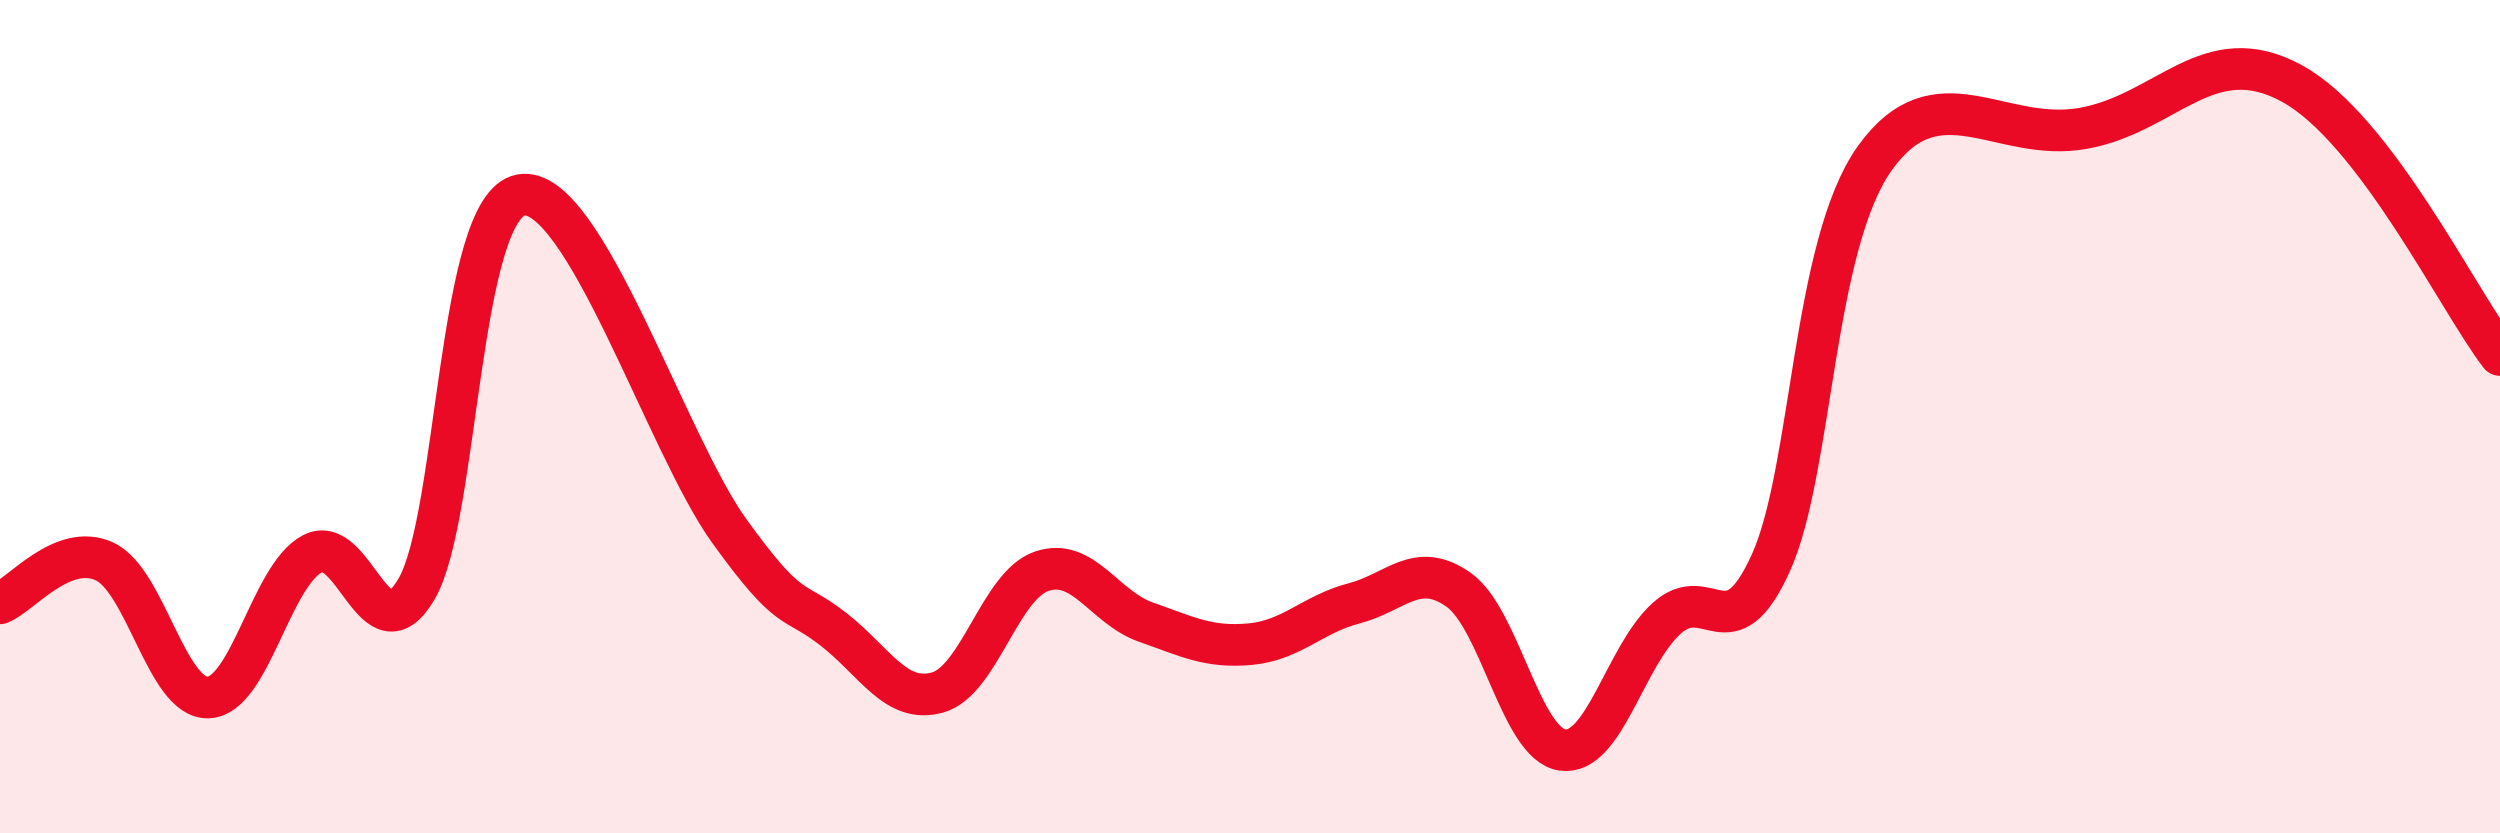 
    <svg width="60" height="20" viewBox="0 0 60 20" xmlns="http://www.w3.org/2000/svg">
      <path
        d="M 0,14.48 C 0.5,14.28 1.5,13.02 2.5,13.47 C 3.5,13.92 4,16.78 5,16.74 C 6,16.7 6.5,13.81 7.5,13.29 C 8.5,12.77 9,15.85 10,14.13 C 11,12.41 11,4.96 12.5,4.68 C 14,4.4 16,10.66 17.5,12.74 C 19,14.82 19,14.32 20,15.1 C 21,15.88 21.5,16.9 22.5,16.62 C 23.5,16.34 24,14.05 25,13.71 C 26,13.37 26.5,14.58 27.5,14.93 C 28.5,15.28 29,15.55 30,15.46 C 31,15.37 31.5,14.74 32.5,14.48 C 33.5,14.22 34,13.45 35,14.15 C 36,14.85 36.5,17.86 37.5,18 C 38.5,18.14 39,15.74 40,14.84 C 41,13.94 41.5,15.72 42.5,13.51 C 43.5,11.3 43.5,5.88 45,3.79 C 46.5,1.7 48,3.44 50,3.08 C 52,2.72 53,0.91 55,2 C 57,3.09 59,7.22 60,8.52L60 20L0 20Z"
        fill="#EB0A25"
        opacity="0.1"
        stroke-linecap="round"
        stroke-linejoin="round"
      />
      <path
        d="M 0,14.48 C 0.5,14.28 1.5,13.02 2.5,13.47 C 3.5,13.92 4,16.78 5,16.74 C 6,16.7 6.5,13.81 7.5,13.29 C 8.5,12.77 9,15.85 10,14.13 C 11,12.41 11,4.96 12.5,4.68 C 14,4.4 16,10.66 17.5,12.74 C 19,14.82 19,14.32 20,15.1 C 21,15.88 21.5,16.9 22.5,16.62 C 23.5,16.34 24,14.05 25,13.71 C 26,13.37 26.5,14.58 27.5,14.93 C 28.5,15.28 29,15.55 30,15.46 C 31,15.37 31.5,14.74 32.5,14.48 C 33.5,14.22 34,13.45 35,14.15 C 36,14.85 36.5,17.86 37.5,18 C 38.5,18.14 39,15.74 40,14.84 C 41,13.94 41.5,15.72 42.5,13.51 C 43.5,11.3 43.5,5.88 45,3.79 C 46.5,1.7 48,3.44 50,3.08 C 52,2.72 53,0.91 55,2 C 57,3.09 59,7.22 60,8.52"
        stroke="#EB0A25"
        stroke-width="1"
        fill="none"
        stroke-linecap="round"
        stroke-linejoin="round"
      />
    </svg>
  